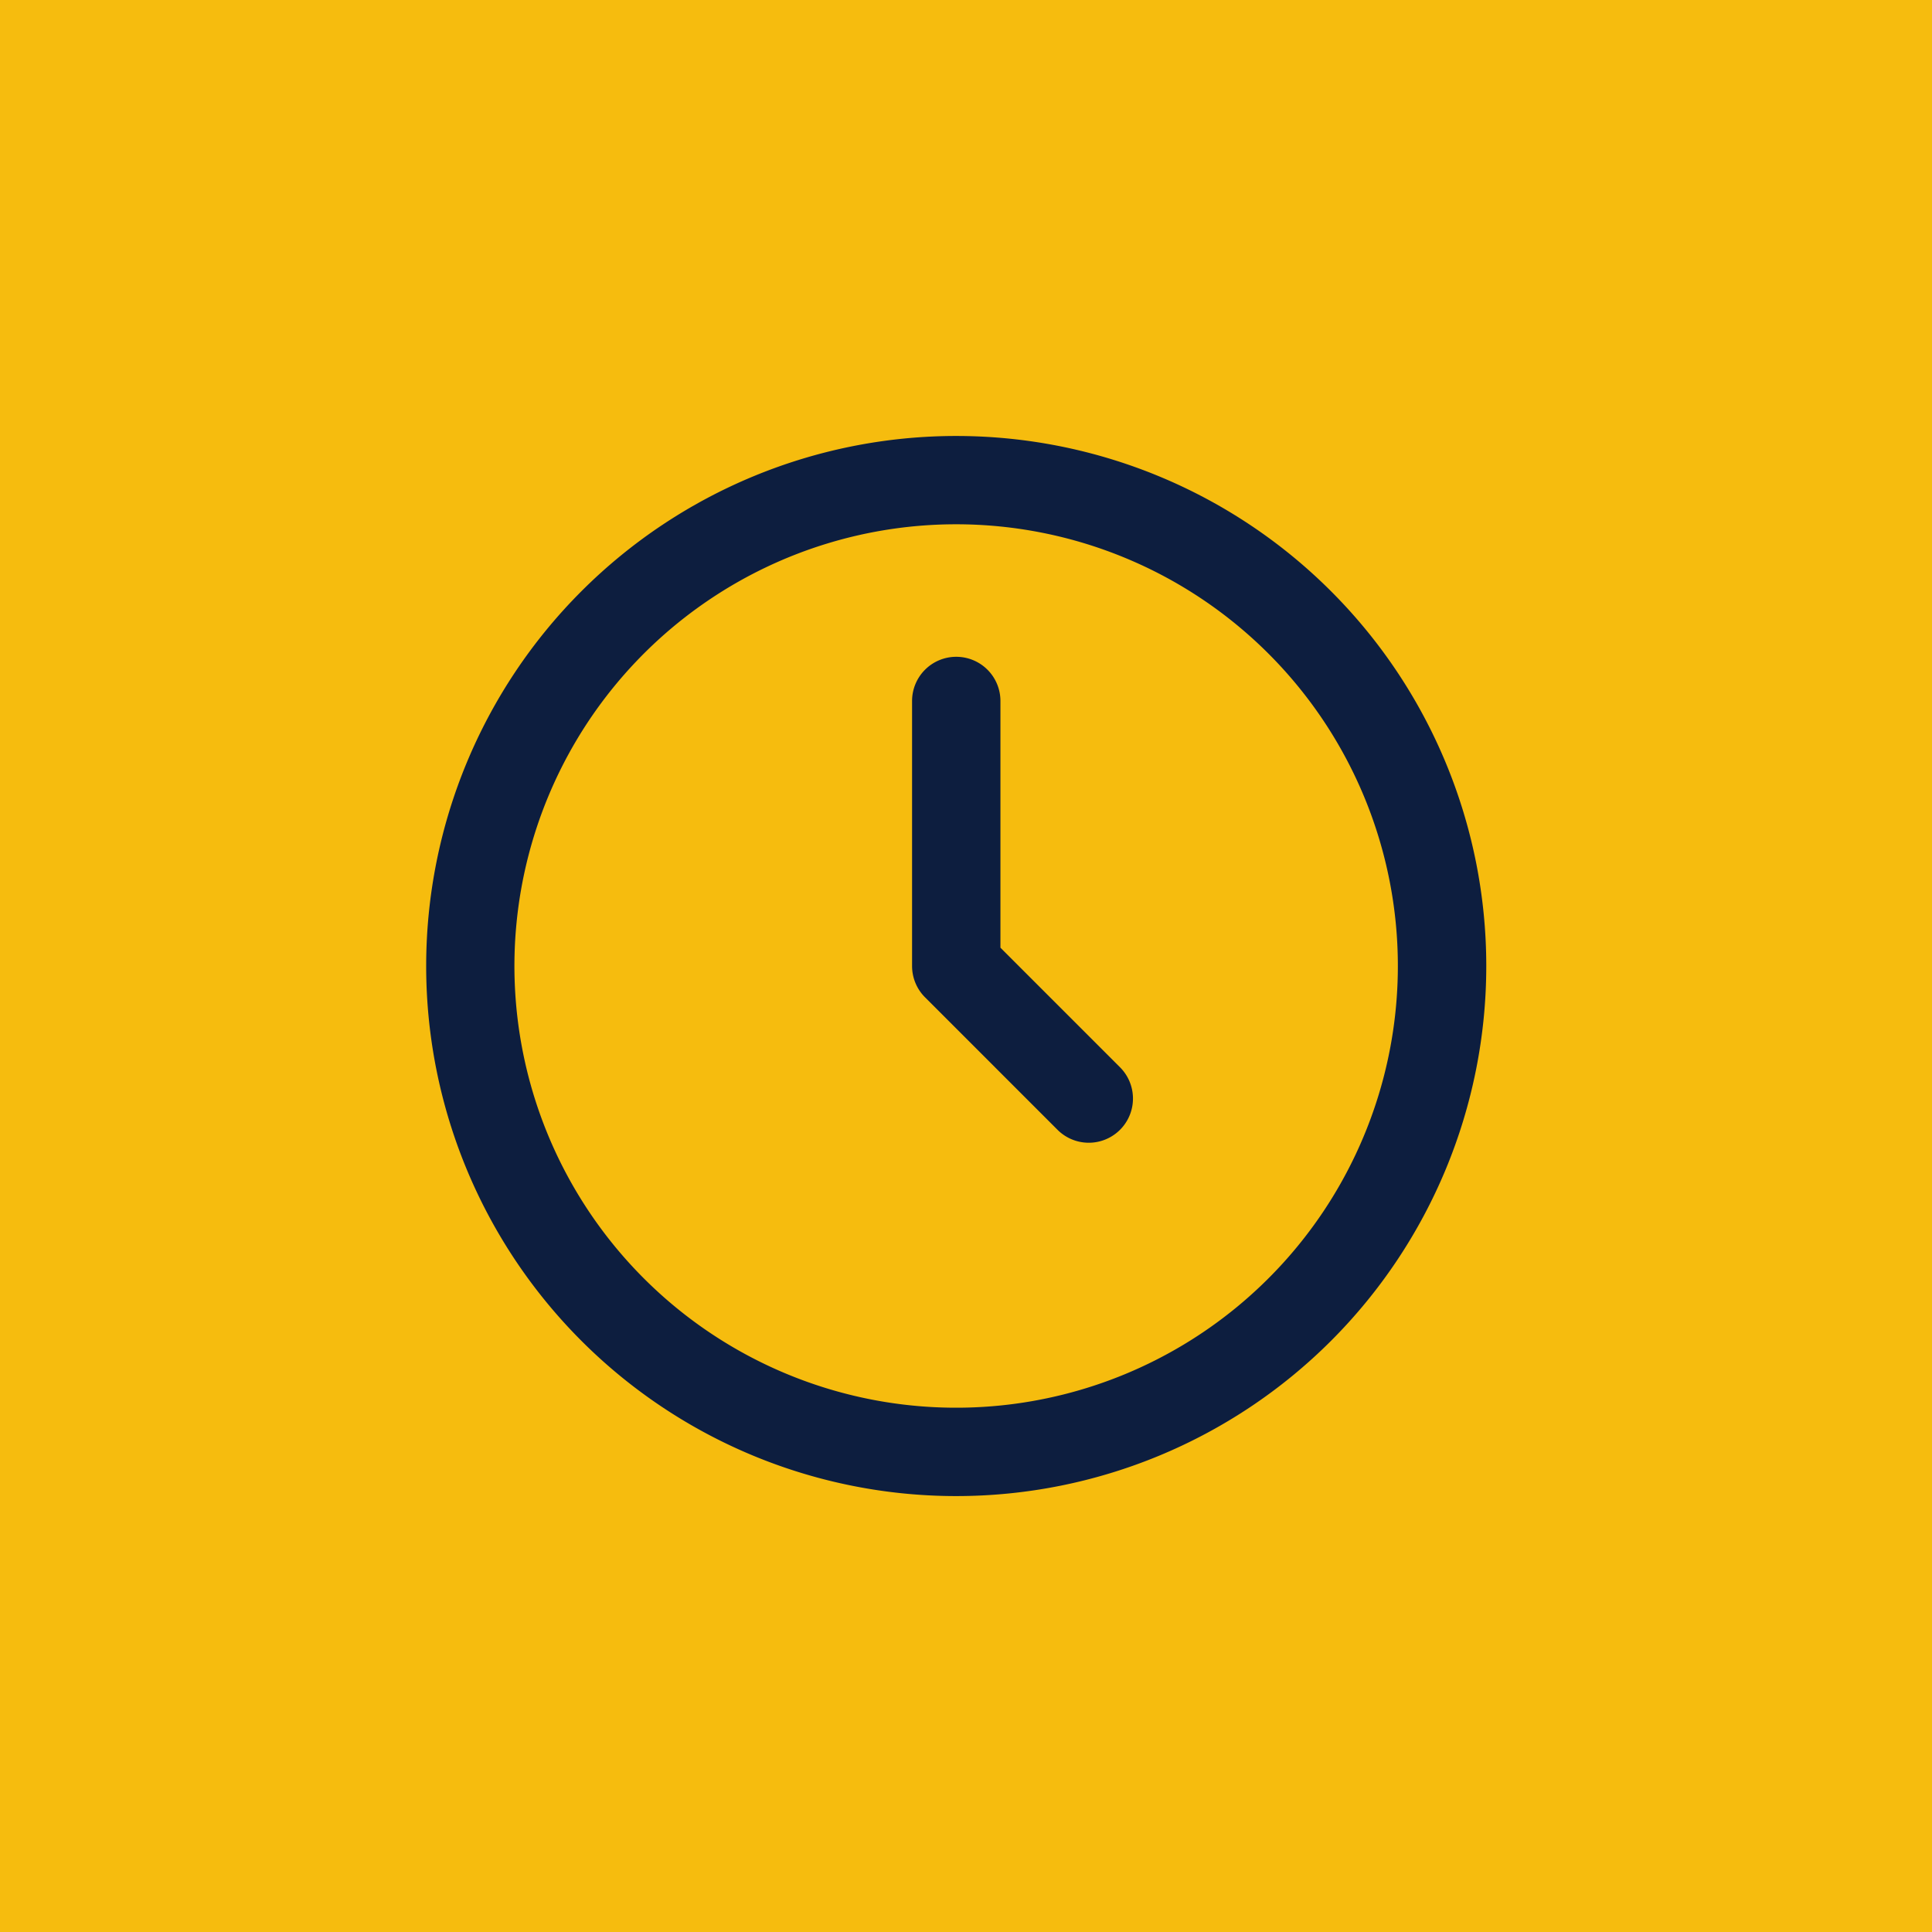 <?xml version="1.0" encoding="UTF-8"?> <svg xmlns="http://www.w3.org/2000/svg" xmlns:xlink="http://www.w3.org/1999/xlink" width="68" height="68" viewBox="0 0 68 68"><defs><clipPath id="clip-path"><path id="Path_2038" data-name="Path 2038" d="M0,0H37.313V37.313H0Z" fill="none"></path></clipPath></defs><g id="Group_143" data-name="Group 143" transform="translate(-990 -843)"><rect id="Rectangle_14" data-name="Rectangle 14" width="68" height="68" transform="translate(990 843)" fill="#f6bc0e"></rect><g id="clock_12108359" transform="translate(1005 858.344)" clip-path="url(#clip-path)"><path id="Path_2036" data-name="Path 2036" d="M12.555,5a1.555,1.555,0,0,1,1.555,1.555v8.684l4.209,4.209a1.555,1.555,0,0,1-2.2,2.2l-4.664-4.664a1.555,1.555,0,0,1-.455-1.1V6.555A1.555,1.555,0,0,1,12.555,5Z" transform="translate(6.102 2.773)" fill="#0d1e3f" fill-rule="evenodd"></path><path id="Path_2037" data-name="Path 2037" d="M18.656,3.109A15.547,15.547,0,1,0,34.2,18.656,15.547,15.547,0,0,0,18.656,3.109ZM0,18.656A18.656,18.656,0,1,1,18.656,37.313,18.656,18.656,0,0,1,0,18.656Z" fill="#0d1e3f" fill-rule="evenodd"></path></g></g></svg> 
